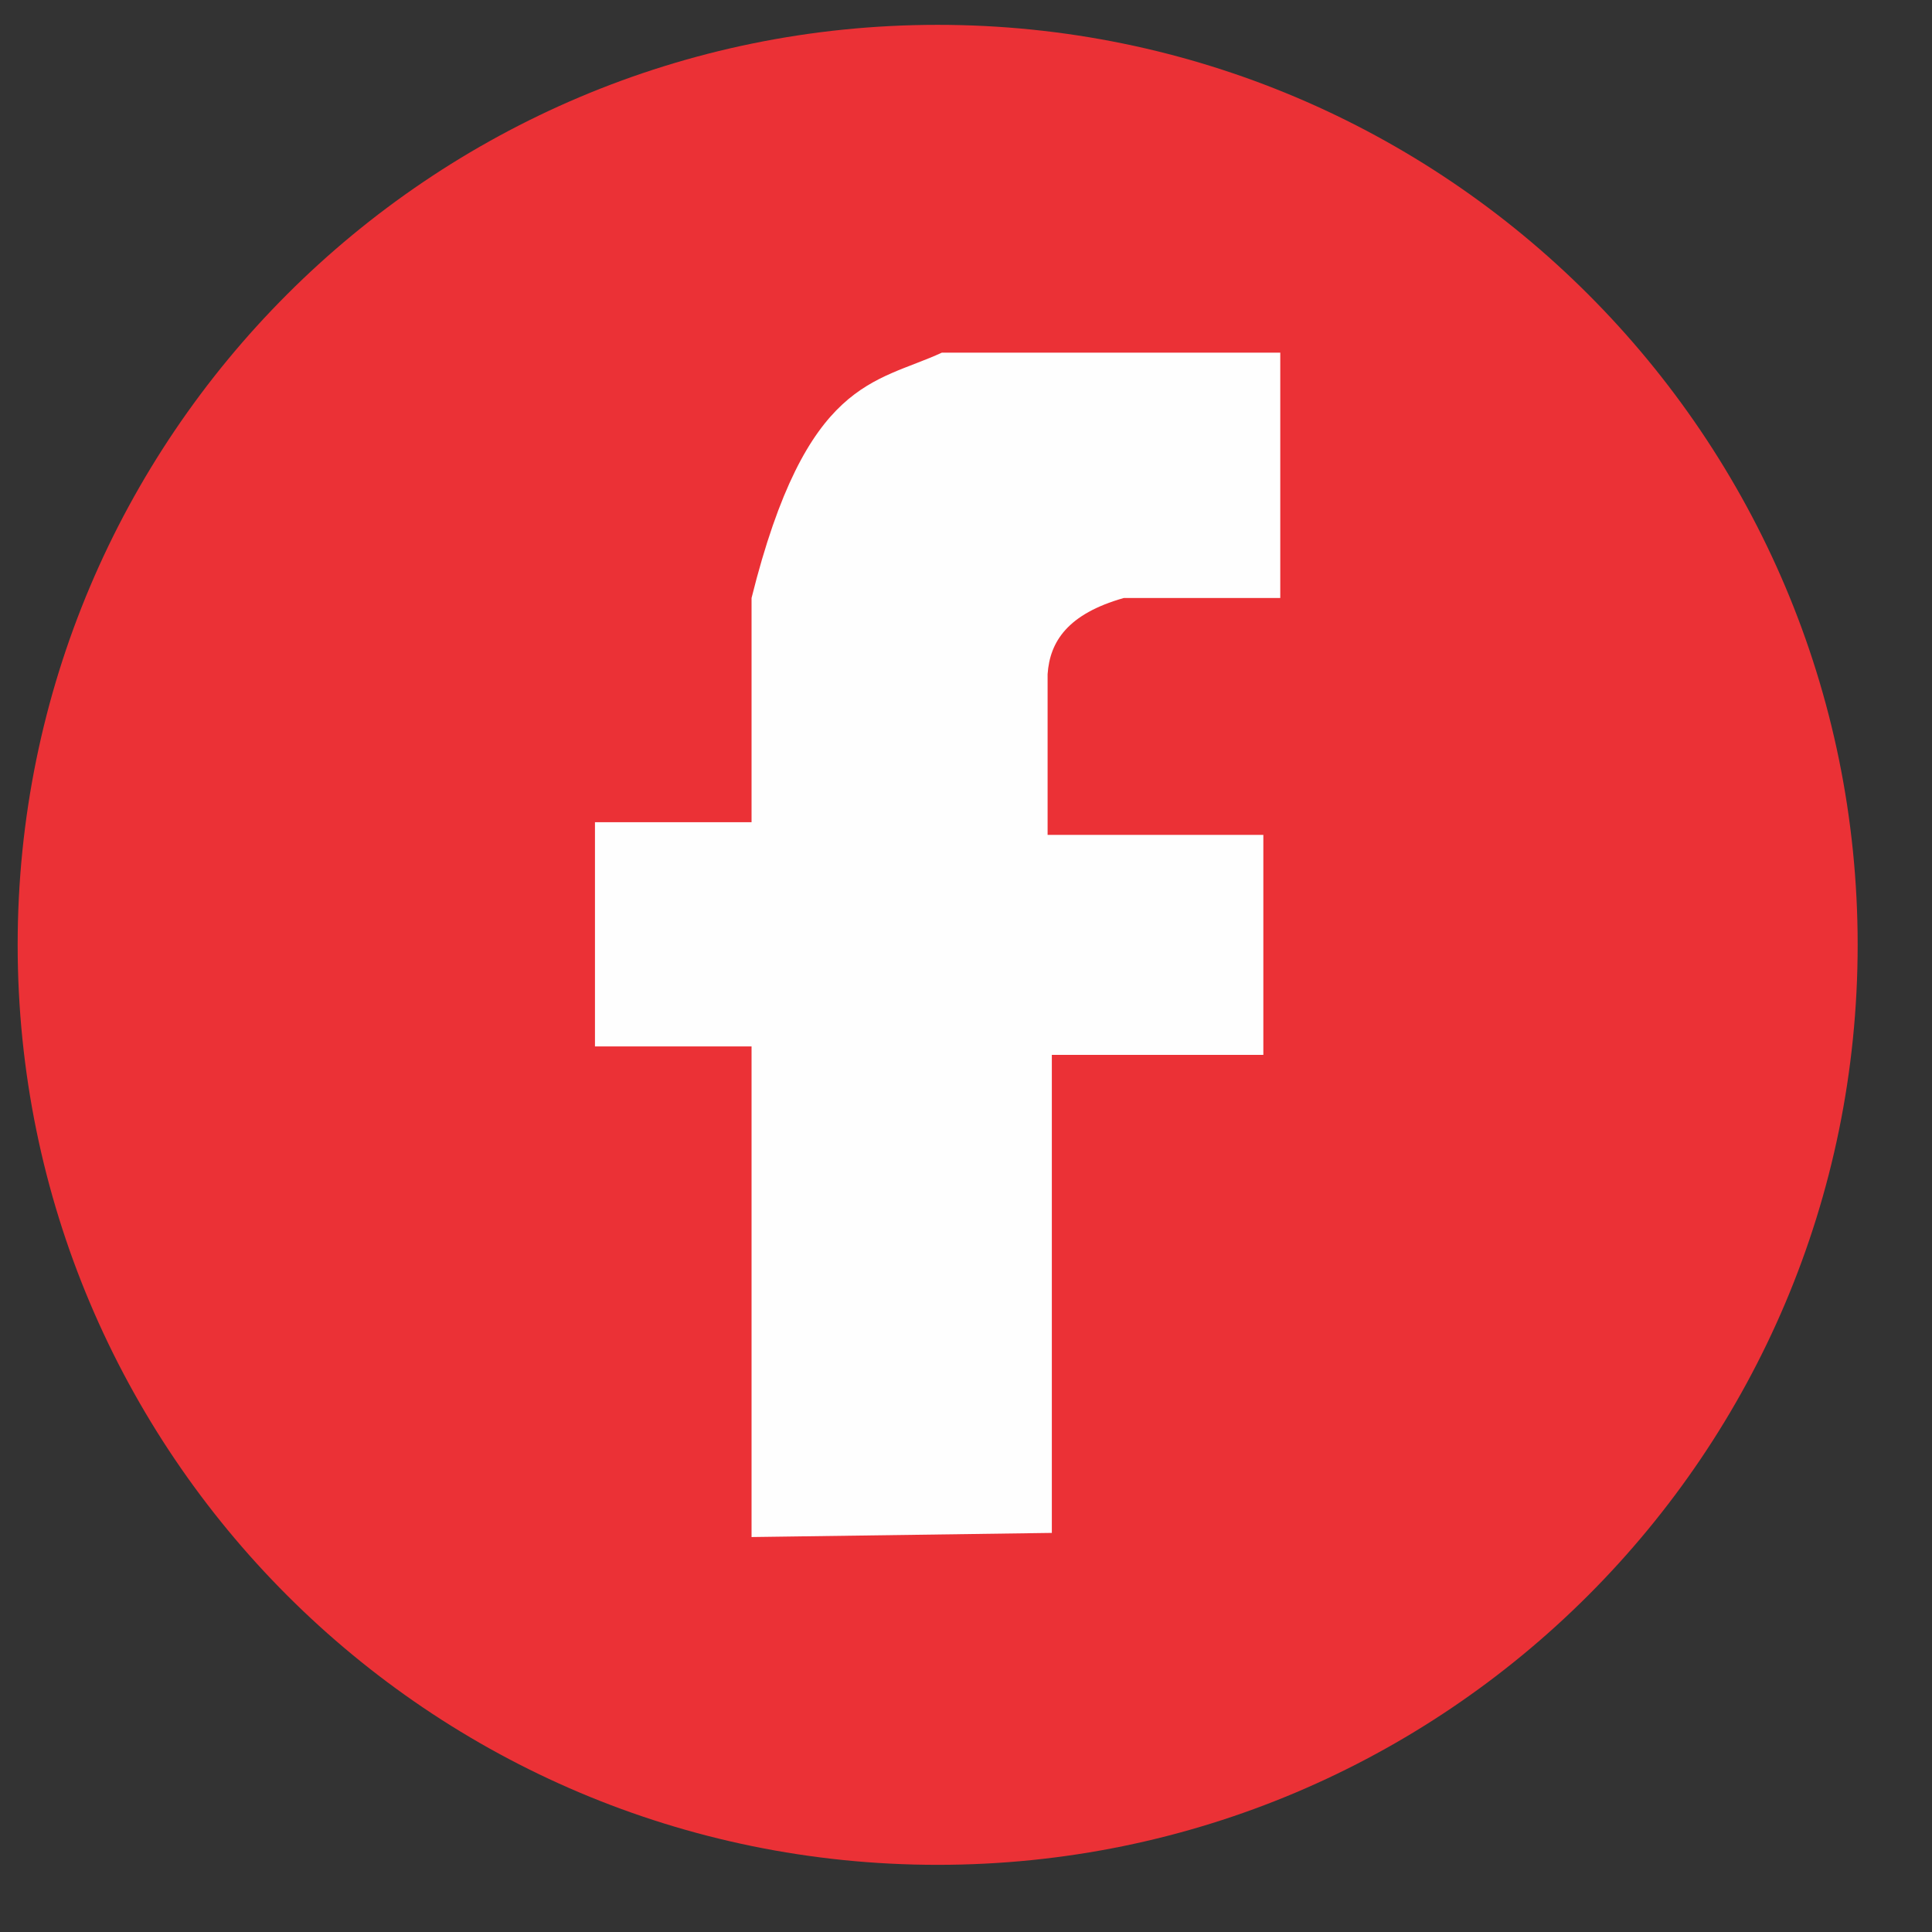 <svg width="21" height="21" viewBox="0 0 21 21" fill="none" xmlns="http://www.w3.org/2000/svg">
<rect x="0" y="0" width="21" height="21" fill="#333333" stroke="none"/>
<path fill-rule="evenodd" clip-rule="evenodd" d="M10.192 0.27C15.714 0.27 20.192 4.748 20.192 10.27C20.192 15.793 15.714 20.27 10.192 20.27C4.669 20.27 0.192 15.793 0.192 10.27C0.192 4.748 4.669 0.27 10.192 0.27Z" fill="#eb3136"/>
<path fill-rule="evenodd" clip-rule="evenodd" d="M11.433 16.662C10.345 16.677 9.257 16.692 8.169 16.707C8.169 14.929 8.169 13.152 8.169 11.374C7.601 11.374 7.034 11.374 6.467 11.374C6.467 10.562 6.467 9.749 6.467 8.937C7.034 8.937 7.601 8.937 8.169 8.937C8.169 8.125 8.169 7.313 8.169 6.5C8.765 4.112 9.514 4.168 10.238 3.833C11.464 3.833 12.69 3.833 13.916 3.833C13.916 4.722 13.916 5.611 13.916 6.5C13.349 6.5 12.782 6.5 12.215 6.5C11.605 6.673 11.411 6.974 11.387 7.328C11.387 7.91 11.387 8.492 11.387 9.075C12.169 9.075 12.95 9.075 13.732 9.075C13.732 9.872 13.732 10.669 13.732 11.466C12.966 11.466 12.2 11.466 11.433 11.466C11.433 13.198 11.433 14.929 11.433 16.662Z" fill="#FEFEFE"/>
</svg>
